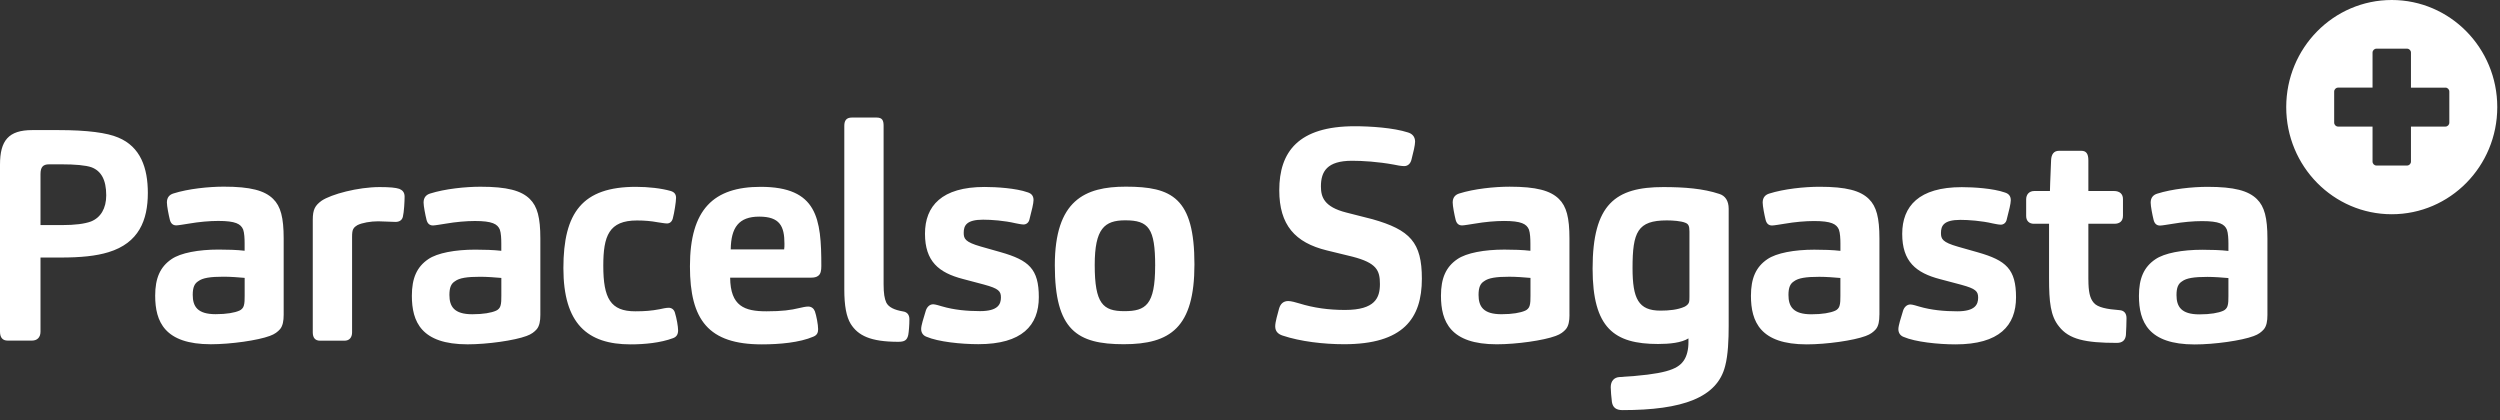 <?xml version="1.0" encoding="UTF-8"?> <svg xmlns="http://www.w3.org/2000/svg" width="250" height="42" viewBox="0 0 250 42" fill="none"><rect x="0" y="0" width="250" height="42" fill="#333333" stroke="none"/><path d="M249.727 10.712C249.727 16.629 245.004 21.424 239.175 21.424C233.346 21.424 228.623 16.629 228.623 10.712C228.623 4.795 233.346 0 239.175 0C245.004 0 249.727 4.795 249.727 10.712ZM244.542 8.766H241.096V5.263C241.096 5.044 240.921 4.867 240.705 4.867H237.645C237.429 4.867 237.254 5.044 237.254 5.263V8.762H233.808C233.592 8.762 233.417 8.94 233.417 9.159V12.261C233.417 12.48 233.592 12.658 233.808 12.658H237.254V16.157C237.254 16.376 237.429 16.553 237.645 16.553H240.705C240.921 16.553 241.096 16.376 241.096 16.157V12.658H244.542C244.758 12.658 244.933 12.48 244.933 12.261V9.159C244.933 8.94 244.758 8.762 244.542 8.762M4.05 33.167V25.754H6.045C8.07 25.754 9.596 25.603 10.854 25.217C13.876 24.296 14.784 22.032 14.784 19.293C14.784 16.791 14.051 14.675 11.822 13.754C10.709 13.277 8.743 13.009 5.836 13.009H3.227C0.852 13.009 0 14.052 0 16.463V33.167C0 33.791 0.294 34.059 0.763 34.059H3.197C3.696 34.059 4.05 33.761 4.05 33.167M4.05 22.508V17.415C4.05 16.731 4.284 16.433 4.902 16.433H6.164C7.485 16.433 8.568 16.523 9.157 16.731C10.095 17.09 10.623 17.951 10.623 19.531C10.623 20.842 10.065 21.764 9.097 22.149C8.453 22.387 7.482 22.508 6.223 22.508H4.053H4.05ZM28.367 31.471V23.846C28.367 21.76 28.073 20.63 27.309 19.886C26.457 19.051 25.05 18.666 22.381 18.666C20.885 18.666 18.83 18.873 17.334 19.349C16.951 19.47 16.69 19.739 16.69 20.245C16.69 20.604 16.865 21.496 16.984 21.972C17.074 22.331 17.278 22.538 17.628 22.538C17.833 22.538 18.51 22.418 18.89 22.361C19.917 22.183 20.974 22.093 21.823 22.093C23.554 22.093 24.082 22.391 24.317 22.958C24.436 23.287 24.462 23.88 24.462 24.329V25.074C23.699 24.983 22.701 24.957 21.853 24.957C19.858 24.957 18.067 25.285 17.159 25.909C16.017 26.683 15.518 27.813 15.518 29.57C15.518 32.162 16.456 34.425 21.09 34.425C23.085 34.425 25.783 34.04 26.986 33.59C27.484 33.413 27.779 33.175 28.013 32.907C28.277 32.578 28.367 32.102 28.367 31.478M24.466 27.787V29.574C24.466 29.933 24.466 30.318 24.376 30.587C24.317 30.794 24.142 30.976 23.937 31.063C23.468 31.27 22.675 31.418 21.562 31.418C19.742 31.418 19.273 30.643 19.273 29.483C19.273 28.739 19.448 28.354 19.832 28.116C20.271 27.787 21.034 27.67 22.355 27.67C22.999 27.67 23.881 27.73 24.466 27.787ZM35.208 33.235V23.676C35.208 23.317 35.238 23.052 35.327 22.901C35.416 22.724 35.591 22.603 35.736 22.516C36.206 22.278 37.058 22.13 37.821 22.13C38.26 22.13 39.142 22.191 39.552 22.191C39.905 22.191 40.196 22.044 40.285 21.684C40.404 21.209 40.46 20.135 40.46 19.659C40.46 19.213 40.225 19.006 39.931 18.885C39.578 18.764 38.964 18.707 37.966 18.707C35.796 18.707 33.127 19.421 32.156 20.075C31.512 20.551 31.277 20.94 31.277 21.979V33.235C31.277 33.772 31.512 34.07 32.011 34.07H34.445C34.944 34.07 35.208 33.742 35.208 33.235M54.035 31.478V23.853C54.035 21.768 53.741 20.638 52.977 19.894C52.125 19.058 50.718 18.673 48.049 18.673C46.553 18.673 44.498 18.881 43.002 19.357C42.623 19.478 42.358 19.746 42.358 20.253C42.358 20.611 42.533 21.503 42.652 21.979C42.742 22.338 42.946 22.546 43.296 22.546C43.501 22.546 44.175 22.425 44.558 22.368C45.585 22.191 46.642 22.1 47.491 22.1C49.222 22.1 49.75 22.399 49.985 22.965C50.104 23.294 50.13 23.887 50.13 24.337V25.081C49.367 24.991 48.37 24.964 47.521 24.964C45.526 24.964 43.735 25.293 42.827 25.916C41.684 26.691 41.186 27.821 41.186 29.578C41.186 32.17 42.124 34.433 46.758 34.433C48.753 34.433 51.451 34.048 52.654 33.598C53.153 33.42 53.447 33.182 53.681 32.914C53.945 32.585 54.035 32.109 54.035 31.486M50.134 27.794V29.581C50.134 29.941 50.134 30.326 50.044 30.594C49.985 30.802 49.81 30.983 49.605 31.07C49.136 31.278 48.343 31.425 47.23 31.425C45.41 31.425 44.941 30.651 44.941 29.491C44.941 28.747 45.116 28.361 45.5 28.123C45.939 27.794 46.702 27.677 48.023 27.677C48.667 27.677 49.549 27.738 50.134 27.794M60.329 26.574C60.329 23.596 60.887 22.047 63.701 22.047C64.464 22.047 65.138 22.108 65.756 22.225C66.02 22.255 66.459 22.346 66.694 22.346C66.988 22.346 67.192 22.168 67.282 21.84C67.427 21.303 67.606 20.173 67.606 19.784C67.606 19.455 67.46 19.217 67.077 19.1C66.139 18.832 64.847 18.684 63.586 18.684C58.248 18.684 56.339 21.246 56.339 26.812C56.339 32.378 58.743 34.437 63.057 34.437C64.434 34.437 66.05 34.289 67.312 33.813C67.635 33.693 67.81 33.454 67.81 33.039C67.81 32.653 67.665 31.818 67.487 31.252C67.397 30.953 67.163 30.776 66.869 30.776C66.634 30.776 66.195 30.866 65.96 30.923C65.168 31.074 64.494 31.131 63.526 31.131C61.062 31.131 60.329 29.85 60.329 26.574M73.01 27.764H81.136C81.43 27.764 81.664 27.704 81.809 27.587C82.074 27.409 82.133 27.05 82.133 26.604C82.133 21.87 81.754 18.684 76.062 18.684C71.369 18.684 68.994 20.918 68.994 26.634C68.994 31.996 70.84 34.437 76.181 34.437C77.942 34.437 79.967 34.259 81.344 33.662C81.698 33.515 81.813 33.277 81.813 32.918C81.813 32.472 81.638 31.55 81.489 31.131C81.37 30.832 81.136 30.655 80.816 30.655C80.551 30.655 80.201 30.745 79.937 30.802C79.085 31.01 78.206 31.131 76.65 31.131C74.451 31.131 73.044 30.624 73.014 27.768M73.073 24.938C73.103 22.765 73.866 21.662 75.921 21.662C77.976 21.662 78.445 22.614 78.445 24.371C78.445 24.549 78.445 24.787 78.415 24.938H73.077H73.073ZM88.36 28.452V12.59C88.36 12.053 88.241 11.755 87.657 11.755H85.193C84.635 11.755 84.43 12.053 84.43 12.59V28.939C84.43 30.575 84.635 31.679 85.074 32.393C85.807 33.553 87.039 34.18 89.827 34.18C90.441 34.18 90.705 34.032 90.825 33.496C90.884 33.197 90.94 32.483 90.94 31.917C90.94 31.501 90.735 31.203 90.296 31.142C89.444 30.995 88.859 30.726 88.625 30.25C88.45 29.865 88.36 29.328 88.36 28.433M98.421 28.463C99.858 28.852 100.093 29.117 100.093 29.744C100.093 30.428 99.799 31.112 98.008 31.112C96.717 31.112 95.399 30.991 94.197 30.636C93.992 30.575 93.523 30.428 93.318 30.428C92.965 30.428 92.704 30.696 92.585 31.051C92.351 31.826 92.116 32.54 92.116 32.899C92.116 33.284 92.321 33.553 92.645 33.674C93.817 34.18 96.106 34.418 97.837 34.418C102.207 34.418 103.882 32.54 103.882 29.714C103.882 26.887 102.884 26.022 100.067 25.217L98.072 24.651C96.516 24.205 96.371 23.876 96.371 23.279C96.371 22.565 96.635 21.968 98.306 21.968C99.129 21.968 100.416 22.059 101.563 22.327C101.738 22.357 102.121 22.448 102.356 22.448C102.65 22.448 102.884 22.24 102.944 21.942C103.178 21.046 103.353 20.332 103.353 20.007C103.353 19.591 103.149 19.349 102.765 19.232C101.593 18.817 99.627 18.696 98.455 18.696C94.171 18.696 92.499 20.6 92.499 23.37C92.499 26.139 93.877 27.269 96.285 27.896L98.425 28.463H98.421ZM119.444 26.438C119.444 19.769 117.185 18.666 112.581 18.666C108.475 18.666 105.482 20.037 105.482 26.529C105.482 33.02 107.712 34.422 112.376 34.422C117.04 34.422 119.444 32.755 119.444 26.442M115.514 26.589C115.514 30.488 114.576 31.116 112.435 31.116C110.295 31.116 109.472 30.371 109.472 26.498C109.472 22.867 110.44 22.032 112.525 22.032C114.873 22.032 115.517 22.837 115.517 26.589M137.225 21.915L134.645 21.258C132.386 20.691 132.092 19.678 132.092 18.639C132.092 17.15 132.706 16.077 135.2 16.077C136.257 16.077 137.78 16.168 139.395 16.463C139.659 16.523 140.128 16.61 140.422 16.61C140.802 16.61 141.066 16.342 141.156 15.926C141.33 15.273 141.509 14.498 141.509 14.169C141.509 13.633 141.185 13.364 140.806 13.247C139.339 12.771 137.02 12.624 135.468 12.624C129.836 12.624 127.927 15.186 127.927 19.024C127.927 22.508 129.513 24.265 132.68 25.04L135.234 25.663C137.668 26.291 137.992 27.035 137.992 28.403C137.992 29.77 137.523 30.995 134.5 30.995C132.859 30.995 131.363 30.787 129.926 30.341C129.632 30.25 129.103 30.103 128.839 30.103C128.34 30.103 128.046 30.371 127.901 30.878C127.756 31.444 127.521 32.189 127.521 32.635C127.521 33.141 127.815 33.409 128.255 33.556C130.045 34.153 132.36 34.422 134.415 34.422C140.311 34.422 142.187 31.86 142.187 27.87C142.187 24.239 141.014 22.988 137.229 21.915M156.945 31.474V23.85C156.945 21.764 156.651 20.634 155.888 19.89C155.035 19.055 153.629 18.669 150.96 18.669C149.463 18.669 147.409 18.877 145.912 19.353C145.533 19.474 145.269 19.742 145.269 20.249C145.269 20.608 145.443 21.499 145.563 21.976C145.652 22.334 145.857 22.542 146.207 22.542C146.411 22.542 147.085 22.421 147.468 22.365C148.496 22.187 149.553 22.096 150.401 22.096C152.132 22.096 152.661 22.395 152.895 22.962C153.014 23.29 153.04 23.884 153.04 24.333V25.078C152.277 24.987 151.28 24.96 150.431 24.96C148.436 24.96 146.646 25.289 145.738 25.913C144.595 26.687 144.096 27.817 144.096 29.574C144.096 32.166 145.034 34.429 149.672 34.429C151.667 34.429 154.366 34.044 155.568 33.594C156.067 33.417 156.361 33.179 156.595 32.91C156.859 32.582 156.949 32.105 156.949 31.482M153.048 27.791V29.578C153.048 29.937 153.048 30.322 152.959 30.59C152.899 30.798 152.724 30.98 152.519 31.066C152.05 31.274 151.257 31.422 150.145 31.422C148.324 31.422 147.855 30.647 147.855 29.487C147.855 28.743 148.03 28.357 148.414 28.119C148.853 27.791 149.616 27.673 150.937 27.673C151.581 27.673 152.463 27.734 153.048 27.791ZM168.845 33.836V34.221C168.845 34.936 168.696 35.623 168.346 36.099C167.732 36.961 166.44 37.441 161.951 37.705C161.423 37.735 161.073 38.094 161.073 38.718C161.073 39.016 161.132 39.761 161.192 40.206C161.281 40.743 161.601 41.011 162.249 41.011C168.264 41.011 171.726 39.761 172.515 36.602C172.809 35.499 172.868 33.953 172.868 32.582V20.88C172.868 20.075 172.515 19.569 171.93 19.391C170.319 18.855 168.439 18.707 166.329 18.707C161.546 18.707 159.26 20.404 159.26 26.865C159.26 32.82 161.43 34.399 165.804 34.399C166.946 34.399 168.149 34.282 168.856 33.832M168.945 29.665C168.945 29.872 168.945 30.11 168.886 30.262C168.826 30.439 168.621 30.59 168.446 30.677C167.773 30.976 166.92 31.063 166.042 31.063C163.842 31.063 163.254 29.872 163.254 26.804C163.254 23.2 163.753 22.04 166.686 22.04C167.274 22.04 168.123 22.1 168.536 22.278C168.83 22.395 168.945 22.576 168.945 23.143V29.665V29.665ZM187.943 31.482V23.857C187.943 21.771 187.649 20.642 186.886 19.897C186.034 19.062 184.627 18.677 181.958 18.677C180.462 18.677 178.407 18.885 176.911 19.361C176.531 19.482 176.267 19.75 176.267 20.256C176.267 20.615 176.442 21.507 176.561 21.983C176.65 22.342 176.855 22.55 177.205 22.55C177.409 22.55 178.083 22.429 178.466 22.372C179.494 22.195 180.551 22.104 181.4 22.104C183.13 22.104 183.659 22.402 183.893 22.969C184.013 23.298 184.042 23.891 184.042 24.341V25.085C183.279 24.994 182.282 24.968 181.429 24.968C179.434 24.968 177.644 25.297 176.736 25.92C175.593 26.695 175.094 27.825 175.094 29.581C175.094 32.173 176.032 34.437 180.666 34.437C182.661 34.437 185.36 34.051 186.562 33.602C187.061 33.424 187.355 33.186 187.59 32.918C187.854 32.589 187.939 32.113 187.939 31.49M184.039 27.798V29.585C184.039 29.944 184.039 30.33 183.949 30.598C183.89 30.806 183.715 30.987 183.51 31.074C183.041 31.282 182.248 31.429 181.135 31.429C179.315 31.429 178.846 30.655 178.846 29.495C178.846 28.75 179.021 28.365 179.404 28.127C179.844 27.798 180.607 27.681 181.928 27.681C182.572 27.681 183.454 27.741 184.039 27.798ZM196.143 28.482C197.58 28.871 197.814 29.136 197.814 29.763C197.814 30.447 197.52 31.131 195.73 31.131C194.438 31.131 193.121 31.01 191.918 30.655C191.714 30.594 191.245 30.447 191.04 30.447C190.686 30.447 190.422 30.715 190.307 31.07C190.072 31.845 189.838 32.559 189.838 32.918C189.838 33.303 190.042 33.572 190.366 33.693C191.539 34.199 193.828 34.437 195.559 34.437C199.928 34.437 201.603 32.559 201.603 29.733C201.603 26.906 200.606 26.041 197.792 25.236L195.797 24.669C194.241 24.224 194.096 23.895 194.096 23.298C194.096 22.584 194.36 21.987 196.031 21.987C196.854 21.987 198.142 22.078 199.288 22.346C199.463 22.376 199.847 22.467 200.081 22.467C200.375 22.467 200.61 22.259 200.669 21.96C200.904 21.065 201.079 20.351 201.079 20.026C201.079 19.61 200.874 19.368 200.491 19.251C199.318 18.836 197.353 18.715 196.177 18.715C191.892 18.715 190.221 20.619 190.221 23.389C190.221 26.158 191.598 27.288 194.007 27.915L196.147 28.482H196.143ZM208.836 27.945V22.376H211.445C211.944 22.376 212.297 22.138 212.297 21.571V19.905C212.297 19.399 211.973 19.1 211.389 19.1H208.836V16.032C208.836 15.348 208.601 15.08 208.132 15.08H205.903C205.374 15.08 205.14 15.439 205.11 16.002C205.02 17.966 204.994 19.1 204.994 19.1H203.438C202.88 19.1 202.616 19.485 202.616 19.935V21.601C202.616 22.108 202.94 22.376 203.379 22.376H204.905V27.825C204.905 30.205 205.05 31.607 205.903 32.65C206.9 33.931 208.512 34.289 211.683 34.289C212.241 34.289 212.532 34.021 212.591 33.515C212.621 33.069 212.651 32.234 212.651 31.818C212.651 31.342 212.416 31.044 211.947 31.014C210.715 30.923 209.748 30.745 209.368 30.269C208.985 29.823 208.839 29.166 208.839 27.945M226.743 31.49V23.865C226.743 21.779 226.449 20.649 225.686 19.905C224.833 19.07 223.427 18.684 220.758 18.684C219.261 18.684 217.207 18.892 215.714 19.368C215.331 19.489 215.067 19.758 215.067 20.264C215.067 20.623 215.241 21.515 215.361 21.991C215.45 22.35 215.655 22.557 216.005 22.557C216.209 22.557 216.883 22.436 217.266 22.38C218.294 22.202 219.351 22.111 220.199 22.111C221.93 22.111 222.459 22.41 222.693 22.977C222.812 23.305 222.842 23.899 222.842 24.348V25.093C222.079 25.002 221.082 24.976 220.229 24.976C218.234 24.976 216.444 25.304 215.536 25.928C214.393 26.702 213.894 27.832 213.894 29.589C213.894 32.181 214.832 34.444 219.466 34.444C221.461 34.444 224.16 34.059 225.362 33.609C225.861 33.432 226.155 33.194 226.389 32.925C226.654 32.597 226.743 32.121 226.743 31.497M222.842 27.806V29.593C222.842 29.952 222.842 30.337 222.753 30.605C222.693 30.813 222.518 30.995 222.314 31.082C221.845 31.289 221.052 31.437 219.939 31.437C218.119 31.437 217.65 30.662 217.65 29.502C217.65 28.758 217.825 28.372 218.208 28.134C218.647 27.806 219.41 27.689 220.732 27.689C221.376 27.689 222.258 27.749 222.846 27.806" fill="white"></path></svg> 